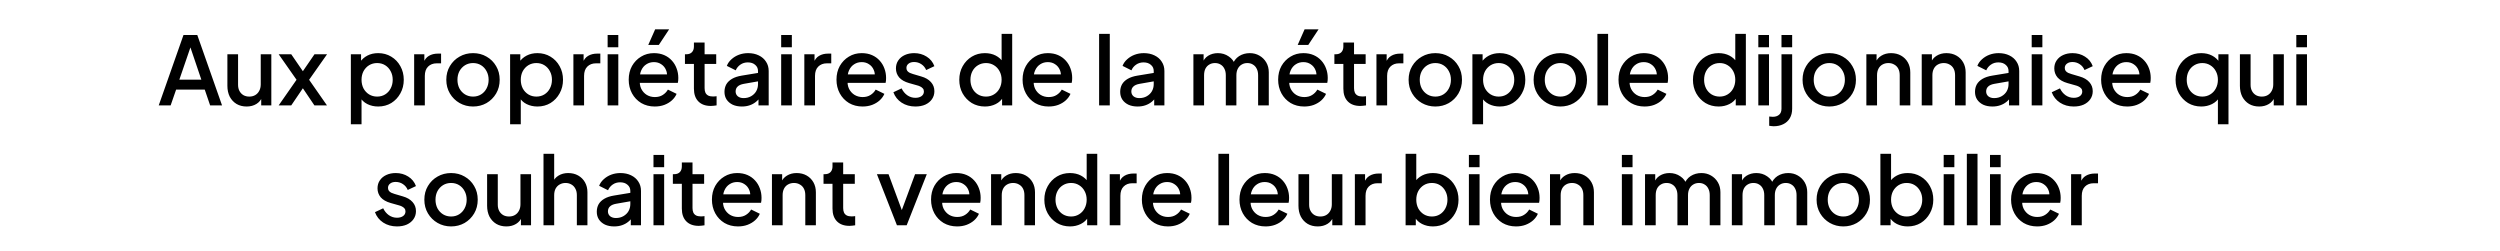 <?xml version="1.0" standalone="no"?>
<svg id="Group1" width="688" height="69" viewBox="0 0 688 69" fill="none" xmlns="http://www.w3.org/2000/svg" style="max-width: 100%; max-height: 100%;">
<g filter="url(#filter0_b_1_2)">
<rect x="1" y="1" width="686" height="66.773" rx="33.386" stroke="#52A6C1" stroke-width="2" stroke-dasharray="0,0,0,1447.889"><animate attributeType="XML" attributeName="stroke-dasharray" repeatCount="1" dur="8.333s" values="0,0,0,1447.889; 
          0,723.944,723.944,0; 
          1447.889,0,0,0" keyTimes="0; 0.5; 1" fill="freeze"></animate></rect>
</g>
<path d="M43.685 29L50.497 9.63H54.293L61.105 29H57.829L56.347 24.658H48.469L46.961 29H43.685ZM49.353 21.928H55.411L51.979 11.788H52.837L49.353 21.928ZM67.882 29.312C66.824 29.312 65.897 29.078 65.1 28.61C64.302 28.125 63.678 27.457 63.227 26.608C62.794 25.741 62.578 24.745 62.578 23.618V14.934H65.516V23.358C65.516 23.999 65.645 24.563 65.906 25.048C66.165 25.533 66.529 25.915 66.998 26.192C67.466 26.452 68.003 26.582 68.609 26.582C69.234 26.582 69.779 26.443 70.248 26.166C70.716 25.889 71.079 25.499 71.34 24.996C71.617 24.493 71.755 23.904 71.755 23.228V14.934H74.668V29H71.885V26.244L72.198 26.608C71.868 27.475 71.322 28.142 70.559 28.61C69.797 29.078 68.904 29.312 67.882 29.312ZM76.694 29L81.608 21.954L76.694 14.934H80.152L84.182 20.81H82.518L86.548 14.934H90.006L85.066 21.954L89.98 29H86.522L82.544 23.098H84.156L80.152 29H76.694ZM96.557 34.2V14.934H99.365V17.846L99.027 17.17C99.547 16.373 100.24 15.749 101.107 15.298C101.973 14.847 102.961 14.622 104.071 14.622C105.405 14.622 106.601 14.943 107.659 15.584C108.733 16.225 109.574 17.101 110.181 18.21C110.805 19.319 111.117 20.567 111.117 21.954C111.117 23.341 110.805 24.589 110.181 25.698C109.574 26.807 108.742 27.691 107.685 28.35C106.627 28.991 105.423 29.312 104.071 29.312C102.979 29.312 101.982 29.087 101.081 28.636C100.197 28.185 99.512 27.535 99.027 26.686L99.495 26.14V34.2H96.557ZM103.785 26.582C104.617 26.582 105.353 26.383 105.995 25.984C106.636 25.585 107.139 25.039 107.503 24.346C107.884 23.635 108.075 22.838 108.075 21.954C108.075 21.07 107.884 20.281 107.503 19.588C107.139 18.895 106.636 18.349 105.995 17.95C105.353 17.551 104.617 17.352 103.785 17.352C102.97 17.352 102.233 17.551 101.575 17.95C100.933 18.349 100.422 18.895 100.041 19.588C99.677 20.281 99.495 21.07 99.495 21.954C99.495 22.838 99.677 23.635 100.041 24.346C100.422 25.039 100.933 25.585 101.575 25.984C102.233 26.383 102.97 26.582 103.785 26.582ZM113.975 29V14.934H116.783V17.768L116.523 17.352C116.835 16.433 117.337 15.775 118.031 15.376C118.724 14.96 119.556 14.752 120.527 14.752H121.385V17.43H120.163C119.192 17.43 118.403 17.733 117.797 18.34C117.207 18.929 116.913 19.779 116.913 20.888V29H113.975ZM130.181 29.312C128.829 29.312 127.589 28.991 126.463 28.35C125.353 27.709 124.469 26.833 123.811 25.724C123.152 24.615 122.823 23.358 122.823 21.954C122.823 20.533 123.152 19.276 123.811 18.184C124.469 17.075 125.353 16.208 126.463 15.584C127.572 14.943 128.811 14.622 130.181 14.622C131.567 14.622 132.807 14.943 133.899 15.584C135.008 16.208 135.883 17.075 136.525 18.184C137.183 19.276 137.513 20.533 137.513 21.954C137.513 23.375 137.183 24.641 136.525 25.75C135.866 26.859 134.982 27.735 133.873 28.376C132.763 29 131.533 29.312 130.181 29.312ZM130.181 26.582C131.013 26.582 131.749 26.383 132.391 25.984C133.032 25.585 133.535 25.039 133.899 24.346C134.28 23.635 134.471 22.838 134.471 21.954C134.471 21.07 134.28 20.281 133.899 19.588C133.535 18.895 133.032 18.349 132.391 17.95C131.749 17.551 131.013 17.352 130.181 17.352C129.366 17.352 128.629 17.551 127.971 17.95C127.329 18.349 126.818 18.895 126.437 19.588C126.073 20.281 125.891 21.07 125.891 21.954C125.891 22.838 126.073 23.635 126.437 24.346C126.818 25.039 127.329 25.585 127.971 25.984C128.629 26.383 129.366 26.582 130.181 26.582ZM140.381 34.2V14.934H143.189V17.846L142.851 17.17C143.371 16.373 144.064 15.749 144.931 15.298C145.798 14.847 146.786 14.622 147.895 14.622C149.23 14.622 150.426 14.943 151.483 15.584C152.558 16.225 153.398 17.101 154.005 18.21C154.629 19.319 154.941 20.567 154.941 21.954C154.941 23.341 154.629 24.589 154.005 25.698C153.398 26.807 152.566 27.691 151.509 28.35C150.452 28.991 149.247 29.312 147.895 29.312C146.803 29.312 145.806 29.087 144.905 28.636C144.021 28.185 143.336 27.535 142.851 26.686L143.319 26.14V34.2H140.381ZM147.609 26.582C148.441 26.582 149.178 26.383 149.819 25.984C150.46 25.585 150.963 25.039 151.327 24.346C151.708 23.635 151.899 22.838 151.899 21.954C151.899 21.07 151.708 20.281 151.327 19.588C150.963 18.895 150.46 18.349 149.819 17.95C149.178 17.551 148.441 17.352 147.609 17.352C146.794 17.352 146.058 17.551 145.399 17.95C144.758 18.349 144.246 18.895 143.865 19.588C143.501 20.281 143.319 21.07 143.319 21.954C143.319 22.838 143.501 23.635 143.865 24.346C144.246 25.039 144.758 25.585 145.399 25.984C146.058 26.383 146.794 26.582 147.609 26.582ZM157.799 29V14.934H160.607V17.768L160.347 17.352C160.659 16.433 161.162 15.775 161.855 15.376C162.548 14.96 163.38 14.752 164.351 14.752H165.209V17.43H163.987C163.016 17.43 162.228 17.733 161.621 18.34C161.032 18.929 160.737 19.779 160.737 20.888V29H157.799ZM167.219 29V14.934H170.157V29H167.219ZM167.219 13.01V9.63H170.157V13.01H167.219ZM180.196 29.312C178.792 29.312 177.544 28.991 176.452 28.35C175.377 27.691 174.537 26.807 173.93 25.698C173.323 24.571 173.02 23.315 173.02 21.928C173.02 20.507 173.323 19.25 173.93 18.158C174.554 17.066 175.386 16.208 176.426 15.584C177.466 14.943 178.645 14.622 179.962 14.622C181.019 14.622 181.964 14.804 182.796 15.168C183.628 15.532 184.33 16.035 184.902 16.676C185.474 17.3 185.907 18.019 186.202 18.834C186.514 19.649 186.67 20.515 186.67 21.434C186.67 21.659 186.661 21.893 186.644 22.136C186.627 22.379 186.592 22.604 186.54 22.812H175.334V20.472H184.876L183.472 21.538C183.645 20.689 183.585 19.935 183.29 19.276C183.013 18.6 182.579 18.071 181.99 17.69C181.418 17.291 180.742 17.092 179.962 17.092C179.182 17.092 178.489 17.291 177.882 17.69C177.275 18.071 176.807 18.626 176.478 19.354C176.149 20.065 176.019 20.931 176.088 21.954C176.001 22.907 176.131 23.739 176.478 24.45C176.842 25.161 177.345 25.715 177.986 26.114C178.645 26.513 179.39 26.712 180.222 26.712C181.071 26.712 181.791 26.521 182.38 26.14C182.987 25.759 183.463 25.265 183.81 24.658L186.202 25.828C185.925 26.487 185.491 27.085 184.902 27.622C184.33 28.142 183.637 28.558 182.822 28.87C182.025 29.165 181.149 29.312 180.196 29.312ZM178.402 12.36L180.3 8.07H184.148L181.314 12.36H178.402ZM195.621 29.156C194.148 29.156 193.004 28.74 192.189 27.908C191.375 27.076 190.967 25.906 190.967 24.398V17.586H188.497V14.934H188.887C189.546 14.934 190.057 14.743 190.421 14.362C190.785 13.981 190.967 13.461 190.967 12.802V11.71H193.905V14.934H197.103V17.586H193.905V24.268C193.905 24.753 193.983 25.169 194.139 25.516C194.295 25.845 194.547 26.105 194.893 26.296C195.24 26.469 195.691 26.556 196.245 26.556C196.384 26.556 196.54 26.547 196.713 26.53C196.887 26.513 197.051 26.495 197.207 26.478V29C196.965 29.035 196.696 29.069 196.401 29.104C196.107 29.139 195.847 29.156 195.621 29.156ZM204.159 29.312C203.206 29.312 202.365 29.147 201.637 28.818C200.927 28.471 200.372 28.003 199.973 27.414C199.575 26.807 199.375 26.097 199.375 25.282C199.375 24.519 199.54 23.835 199.869 23.228C200.216 22.621 200.745 22.11 201.455 21.694C202.166 21.278 203.059 20.983 204.133 20.81L209.021 20.004V22.318L204.705 23.072C203.925 23.211 203.353 23.462 202.989 23.826C202.625 24.173 202.443 24.623 202.443 25.178C202.443 25.715 202.643 26.157 203.041 26.504C203.457 26.833 203.986 26.998 204.627 26.998C205.425 26.998 206.118 26.825 206.707 26.478C207.314 26.131 207.782 25.672 208.111 25.1C208.441 24.511 208.605 23.861 208.605 23.15V19.536C208.605 18.843 208.345 18.279 207.825 17.846C207.323 17.395 206.647 17.17 205.797 17.17C205.017 17.17 204.333 17.378 203.743 17.794C203.171 18.193 202.747 18.713 202.469 19.354L200.025 18.132C200.285 17.439 200.71 16.832 201.299 16.312C201.889 15.775 202.573 15.359 203.353 15.064C204.151 14.769 204.991 14.622 205.875 14.622C206.985 14.622 207.964 14.83 208.813 15.246C209.68 15.662 210.347 16.243 210.815 16.988C211.301 17.716 211.543 18.565 211.543 19.536V29H208.735V26.452L209.333 26.53C209.004 27.102 208.579 27.596 208.059 28.012C207.557 28.428 206.976 28.749 206.317 28.974C205.676 29.199 204.957 29.312 204.159 29.312ZM214.979 29V14.934H217.917V29H214.979ZM214.979 13.01V9.63H217.917V13.01H214.979ZM221.352 29V14.934H224.16V17.768L223.9 17.352C224.212 16.433 224.714 15.775 225.408 15.376C226.101 14.96 226.933 14.752 227.904 14.752H228.762V17.43H227.54C226.569 17.43 225.78 17.733 225.174 18.34C224.584 18.929 224.29 19.779 224.29 20.888V29H221.352ZM237.376 29.312C235.972 29.312 234.724 28.991 233.632 28.35C232.557 27.691 231.716 26.807 231.11 25.698C230.503 24.571 230.2 23.315 230.2 21.928C230.2 20.507 230.503 19.25 231.11 18.158C231.734 17.066 232.566 16.208 233.606 15.584C234.646 14.943 235.824 14.622 237.142 14.622C238.199 14.622 239.144 14.804 239.976 15.168C240.808 15.532 241.51 16.035 242.082 16.676C242.654 17.3 243.087 18.019 243.382 18.834C243.694 19.649 243.85 20.515 243.85 21.434C243.85 21.659 243.841 21.893 243.824 22.136C243.806 22.379 243.772 22.604 243.72 22.812H232.514V20.472H242.056L240.652 21.538C240.825 20.689 240.764 19.935 240.47 19.276C240.192 18.6 239.759 18.071 239.17 17.69C238.598 17.291 237.922 17.092 237.142 17.092C236.362 17.092 235.668 17.291 235.062 17.69C234.455 18.071 233.987 18.626 233.658 19.354C233.328 20.065 233.198 20.931 233.268 21.954C233.181 22.907 233.311 23.739 233.658 24.45C234.022 25.161 234.524 25.715 235.166 26.114C235.824 26.513 236.57 26.712 237.402 26.712C238.251 26.712 238.97 26.521 239.56 26.14C240.166 25.759 240.643 25.265 240.99 24.658L243.382 25.828C243.104 26.487 242.671 27.085 242.082 27.622C241.51 28.142 240.816 28.558 240.002 28.87C239.204 29.165 238.329 29.312 237.376 29.312ZM251.917 29.312C250.478 29.312 249.213 28.957 248.121 28.246C247.046 27.535 246.292 26.582 245.859 25.386L248.121 24.32C248.502 25.117 249.022 25.75 249.681 26.218C250.357 26.686 251.102 26.92 251.917 26.92C252.61 26.92 253.174 26.764 253.607 26.452C254.04 26.14 254.257 25.715 254.257 25.178C254.257 24.831 254.162 24.554 253.971 24.346C253.78 24.121 253.538 23.939 253.243 23.8C252.966 23.661 252.68 23.557 252.385 23.488L250.175 22.864C248.962 22.517 248.052 21.997 247.445 21.304C246.856 20.593 246.561 19.77 246.561 18.834C246.561 17.985 246.778 17.248 247.211 16.624C247.644 15.983 248.242 15.489 249.005 15.142C249.768 14.795 250.626 14.622 251.579 14.622C252.862 14.622 254.006 14.943 255.011 15.584C256.016 16.208 256.727 17.083 257.143 18.21L254.881 19.276C254.604 18.6 254.162 18.063 253.555 17.664C252.966 17.265 252.298 17.066 251.553 17.066C250.912 17.066 250.4 17.222 250.019 17.534C249.638 17.829 249.447 18.219 249.447 18.704C249.447 19.033 249.534 19.311 249.707 19.536C249.88 19.744 250.106 19.917 250.383 20.056C250.66 20.177 250.946 20.281 251.241 20.368L253.529 21.044C254.69 21.373 255.583 21.893 256.207 22.604C256.831 23.297 257.143 24.129 257.143 25.1C257.143 25.932 256.918 26.669 256.467 27.31C256.034 27.934 255.427 28.428 254.647 28.792C253.867 29.139 252.957 29.312 251.917 29.312ZM271.067 29.312C269.715 29.312 268.501 28.991 267.427 28.35C266.369 27.691 265.529 26.807 264.905 25.698C264.298 24.589 263.995 23.341 263.995 21.954C263.995 20.567 264.307 19.319 264.931 18.21C265.555 17.101 266.395 16.225 267.453 15.584C268.51 14.943 269.706 14.622 271.041 14.622C272.167 14.622 273.164 14.847 274.031 15.298C274.897 15.749 275.582 16.373 276.085 17.17L275.643 17.846V9.318H278.555V29H275.773V26.14L276.111 26.686C275.625 27.535 274.932 28.185 274.031 28.636C273.129 29.087 272.141 29.312 271.067 29.312ZM271.353 26.582C272.167 26.582 272.895 26.383 273.537 25.984C274.195 25.585 274.707 25.039 275.071 24.346C275.452 23.635 275.643 22.838 275.643 21.954C275.643 21.07 275.452 20.281 275.071 19.588C274.707 18.895 274.195 18.349 273.537 17.95C272.895 17.551 272.167 17.352 271.353 17.352C270.538 17.352 269.801 17.551 269.143 17.95C268.484 18.349 267.973 18.895 267.609 19.588C267.245 20.281 267.063 21.07 267.063 21.954C267.063 22.838 267.245 23.635 267.609 24.346C267.973 25.039 268.475 25.585 269.117 25.984C269.775 26.383 270.521 26.582 271.353 26.582ZM288.589 29.312C287.185 29.312 285.937 28.991 284.845 28.35C283.77 27.691 282.929 26.807 282.323 25.698C281.716 24.571 281.413 23.315 281.413 21.928C281.413 20.507 281.716 19.25 282.323 18.158C282.947 17.066 283.779 16.208 284.819 15.584C285.859 14.943 287.037 14.622 288.355 14.622C289.412 14.622 290.357 14.804 291.189 15.168C292.021 15.532 292.723 16.035 293.295 16.676C293.867 17.3 294.3 18.019 294.595 18.834C294.907 19.649 295.063 20.515 295.063 21.434C295.063 21.659 295.054 21.893 295.037 22.136C295.019 22.379 294.985 22.604 294.933 22.812H283.727V20.472H293.269L291.865 21.538C292.038 20.689 291.977 19.935 291.683 19.276C291.405 18.6 290.972 18.071 290.383 17.69C289.811 17.291 289.135 17.092 288.355 17.092C287.575 17.092 286.881 17.291 286.275 17.69C285.668 18.071 285.2 18.626 284.871 19.354C284.541 20.065 284.411 20.931 284.481 21.954C284.394 22.907 284.524 23.739 284.871 24.45C285.235 25.161 285.737 25.715 286.379 26.114C287.037 26.513 287.783 26.712 288.615 26.712C289.464 26.712 290.183 26.521 290.773 26.14C291.379 25.759 291.856 25.265 292.203 24.658L294.595 25.828C294.317 26.487 293.884 27.085 293.295 27.622C292.723 28.142 292.029 28.558 291.215 28.87C290.417 29.165 289.542 29.312 288.589 29.312ZM302.475 29V9.318H305.413V29H302.475ZM313.06 29.312C312.107 29.312 311.266 29.147 310.538 28.818C309.827 28.471 309.273 28.003 308.874 27.414C308.475 26.807 308.276 26.097 308.276 25.282C308.276 24.519 308.441 23.835 308.77 23.228C309.117 22.621 309.645 22.11 310.356 21.694C311.067 21.278 311.959 20.983 313.034 20.81L317.922 20.004V22.318L313.606 23.072C312.826 23.211 312.254 23.462 311.89 23.826C311.526 24.173 311.344 24.623 311.344 25.178C311.344 25.715 311.543 26.157 311.942 26.504C312.358 26.833 312.887 26.998 313.528 26.998C314.325 26.998 315.019 26.825 315.608 26.478C316.215 26.131 316.683 25.672 317.012 25.1C317.341 24.511 317.506 23.861 317.506 23.15V19.536C317.506 18.843 317.246 18.279 316.726 17.846C316.223 17.395 315.547 17.17 314.698 17.17C313.918 17.17 313.233 17.378 312.644 17.794C312.072 18.193 311.647 18.713 311.37 19.354L308.926 18.132C309.186 17.439 309.611 16.832 310.2 16.312C310.789 15.775 311.474 15.359 312.254 15.064C313.051 14.769 313.892 14.622 314.776 14.622C315.885 14.622 316.865 14.83 317.714 15.246C318.581 15.662 319.248 16.243 319.716 16.988C320.201 17.716 320.444 18.565 320.444 19.536V29H317.636V26.452L318.234 26.53C317.905 27.102 317.48 27.596 316.96 28.012C316.457 28.428 315.877 28.749 315.218 28.974C314.577 29.199 313.857 29.312 313.06 29.312ZM328.424 29V14.934H331.232V17.976L330.868 17.508C331.163 16.555 331.7 15.835 332.48 15.35C333.26 14.865 334.153 14.622 335.158 14.622C336.285 14.622 337.281 14.925 338.148 15.532C339.032 16.121 339.621 16.91 339.916 17.898L339.084 17.976C339.5 16.849 340.133 16.009 340.982 15.454C341.849 14.899 342.837 14.622 343.946 14.622C344.917 14.622 345.792 14.847 346.572 15.298C347.369 15.749 348.002 16.373 348.47 17.17C348.938 17.967 349.172 18.877 349.172 19.9V29H346.234V20.706C346.234 19.995 346.104 19.397 345.844 18.912C345.601 18.409 345.255 18.028 344.804 17.768C344.371 17.491 343.859 17.352 343.27 17.352C342.681 17.352 342.161 17.491 341.71 17.768C341.259 18.028 340.904 18.409 340.644 18.912C340.384 19.415 340.254 20.013 340.254 20.706V29H337.342V20.706C337.342 19.995 337.212 19.397 336.952 18.912C336.709 18.409 336.363 18.028 335.912 17.768C335.479 17.491 334.959 17.352 334.352 17.352C333.763 17.352 333.243 17.491 332.792 17.768C332.341 18.028 331.986 18.409 331.726 18.912C331.483 19.415 331.362 20.013 331.362 20.706V29H328.424ZM358.921 29.312C357.517 29.312 356.269 28.991 355.177 28.35C354.102 27.691 353.261 26.807 352.655 25.698C352.048 24.571 351.745 23.315 351.745 21.928C351.745 20.507 352.048 19.25 352.655 18.158C353.279 17.066 354.111 16.208 355.151 15.584C356.191 14.943 357.369 14.622 358.687 14.622C359.744 14.622 360.689 14.804 361.521 15.168C362.353 15.532 363.055 16.035 363.627 16.676C364.199 17.3 364.632 18.019 364.927 18.834C365.239 19.649 365.395 20.515 365.395 21.434C365.395 21.659 365.386 21.893 365.369 22.136C365.351 22.379 365.317 22.604 365.265 22.812H354.059V20.472H363.601L362.197 21.538C362.37 20.689 362.309 19.935 362.015 19.276C361.737 18.6 361.304 18.071 360.715 17.69C360.143 17.291 359.467 17.092 358.687 17.092C357.907 17.092 357.213 17.291 356.607 17.69C356 18.071 355.532 18.626 355.203 19.354C354.873 20.065 354.743 20.931 354.813 21.954C354.726 22.907 354.856 23.739 355.203 24.45C355.567 25.161 356.069 25.715 356.711 26.114C357.369 26.513 358.115 26.712 358.947 26.712C359.796 26.712 360.515 26.521 361.105 26.14C361.711 25.759 362.188 25.265 362.535 24.658L364.927 25.828C364.649 26.487 364.216 27.085 363.627 27.622C363.055 28.142 362.361 28.558 361.547 28.87C360.749 29.165 359.874 29.312 358.921 29.312ZM357.127 12.36L359.025 8.07H362.873L360.039 12.36H357.127ZM374.346 29.156C372.873 29.156 371.729 28.74 370.914 27.908C370.099 27.076 369.692 25.906 369.692 24.398V17.586H367.222V14.934H367.612C368.271 14.934 368.782 14.743 369.146 14.362C369.51 13.981 369.692 13.461 369.692 12.802V11.71H372.63V14.934H375.828V17.586H372.63V24.268C372.63 24.753 372.708 25.169 372.864 25.516C373.02 25.845 373.271 26.105 373.618 26.296C373.965 26.469 374.415 26.556 374.97 26.556C375.109 26.556 375.265 26.547 375.438 26.53C375.611 26.513 375.776 26.495 375.932 26.478V29C375.689 29.035 375.421 29.069 375.126 29.104C374.831 29.139 374.571 29.156 374.346 29.156ZM378.799 29V14.934H381.607V17.768L381.347 17.352C381.659 16.433 382.162 15.775 382.855 15.376C383.548 14.96 384.38 14.752 385.351 14.752H386.209V17.43H384.987C384.016 17.43 383.228 17.733 382.621 18.34C382.032 18.929 381.737 19.779 381.737 20.888V29H378.799ZM395.005 29.312C393.653 29.312 392.414 28.991 391.287 28.35C390.178 27.709 389.294 26.833 388.635 25.724C387.976 24.615 387.647 23.358 387.647 21.954C387.647 20.533 387.976 19.276 388.635 18.184C389.294 17.075 390.178 16.208 391.287 15.584C392.396 14.943 393.636 14.622 395.005 14.622C396.392 14.622 397.631 14.943 398.723 15.584C399.832 16.208 400.708 17.075 401.349 18.184C402.008 19.276 402.337 20.533 402.337 21.954C402.337 23.375 402.008 24.641 401.349 25.75C400.69 26.859 399.806 27.735 398.697 28.376C397.588 29 396.357 29.312 395.005 29.312ZM395.005 26.582C395.837 26.582 396.574 26.383 397.215 25.984C397.856 25.585 398.359 25.039 398.723 24.346C399.104 23.635 399.295 22.838 399.295 21.954C399.295 21.07 399.104 20.281 398.723 19.588C398.359 18.895 397.856 18.349 397.215 17.95C396.574 17.551 395.837 17.352 395.005 17.352C394.19 17.352 393.454 17.551 392.795 17.95C392.154 18.349 391.642 18.895 391.261 19.588C390.897 20.281 390.715 21.07 390.715 21.954C390.715 22.838 390.897 23.635 391.261 24.346C391.642 25.039 392.154 25.585 392.795 25.984C393.454 26.383 394.19 26.582 395.005 26.582ZM405.205 34.2V14.934H408.013V17.846L407.675 17.17C408.195 16.373 408.889 15.749 409.755 15.298C410.622 14.847 411.61 14.622 412.719 14.622C414.054 14.622 415.25 14.943 416.307 15.584C417.382 16.225 418.223 17.101 418.829 18.21C419.453 19.319 419.765 20.567 419.765 21.954C419.765 23.341 419.453 24.589 418.829 25.698C418.223 26.807 417.391 27.691 416.333 28.35C415.276 28.991 414.071 29.312 412.719 29.312C411.627 29.312 410.631 29.087 409.729 28.636C408.845 28.185 408.161 27.535 407.675 26.686L408.143 26.14V34.2H405.205ZM412.433 26.582C413.265 26.582 414.002 26.383 414.643 25.984C415.285 25.585 415.787 25.039 416.151 24.346C416.533 23.635 416.723 22.838 416.723 21.954C416.723 21.07 416.533 20.281 416.151 19.588C415.787 18.895 415.285 18.349 414.643 17.95C414.002 17.551 413.265 17.352 412.433 17.352C411.619 17.352 410.882 17.551 410.223 17.95C409.582 18.349 409.071 18.895 408.689 19.588C408.325 20.281 408.143 21.07 408.143 21.954C408.143 22.838 408.325 23.635 408.689 24.346C409.071 25.039 409.582 25.585 410.223 25.984C410.882 26.383 411.619 26.582 412.433 26.582ZM429.409 29.312C428.057 29.312 426.818 28.991 425.691 28.35C424.582 27.709 423.698 26.833 423.039 25.724C422.381 24.615 422.051 23.358 422.051 21.954C422.051 20.533 422.381 19.276 423.039 18.184C423.698 17.075 424.582 16.208 425.691 15.584C426.801 14.943 428.04 14.622 429.409 14.622C430.796 14.622 432.035 14.943 433.127 15.584C434.237 16.208 435.112 17.075 435.753 18.184C436.412 19.276 436.741 20.533 436.741 21.954C436.741 23.375 436.412 24.641 435.753 25.75C435.095 26.859 434.211 27.735 433.101 28.376C431.992 29 430.761 29.312 429.409 29.312ZM429.409 26.582C430.241 26.582 430.978 26.383 431.619 25.984C432.261 25.585 432.763 25.039 433.127 24.346C433.509 23.635 433.699 22.838 433.699 21.954C433.699 21.07 433.509 20.281 433.127 19.588C432.763 18.895 432.261 18.349 431.619 17.95C430.978 17.551 430.241 17.352 429.409 17.352C428.595 17.352 427.858 17.551 427.199 17.95C426.558 18.349 426.047 18.895 425.665 19.588C425.301 20.281 425.119 21.07 425.119 21.954C425.119 22.838 425.301 23.635 425.665 24.346C426.047 25.039 426.558 25.585 427.199 25.984C427.858 26.383 428.595 26.582 429.409 26.582ZM439.61 29V9.318H442.548V29H439.61ZM452.587 29.312C451.183 29.312 449.935 28.991 448.843 28.35C447.768 27.691 446.927 26.807 446.321 25.698C445.714 24.571 445.411 23.315 445.411 21.928C445.411 20.507 445.714 19.25 446.321 18.158C446.945 17.066 447.777 16.208 448.817 15.584C449.857 14.943 451.035 14.622 452.353 14.622C453.41 14.622 454.355 14.804 455.187 15.168C456.019 15.532 456.721 16.035 457.293 16.676C457.865 17.3 458.298 18.019 458.593 18.834C458.905 19.649 459.061 20.515 459.061 21.434C459.061 21.659 459.052 21.893 459.035 22.136C459.017 22.379 458.983 22.604 458.931 22.812H447.725V20.472H457.267L455.863 21.538C456.036 20.689 455.975 19.935 455.681 19.276C455.403 18.6 454.97 18.071 454.381 17.69C453.809 17.291 453.133 17.092 452.353 17.092C451.573 17.092 450.879 17.291 450.273 17.69C449.666 18.071 449.198 18.626 448.869 19.354C448.539 20.065 448.409 20.931 448.479 21.954C448.392 22.907 448.522 23.739 448.869 24.45C449.233 25.161 449.735 25.715 450.377 26.114C451.035 26.513 451.781 26.712 452.613 26.712C453.462 26.712 454.181 26.521 454.771 26.14C455.377 25.759 455.854 25.265 456.201 24.658L458.593 25.828C458.315 26.487 457.882 27.085 457.293 27.622C456.721 28.142 456.027 28.558 455.213 28.87C454.415 29.165 453.54 29.312 452.587 29.312ZM472.973 29.312C471.621 29.312 470.408 28.991 469.333 28.35C468.276 27.691 467.435 26.807 466.811 25.698C466.204 24.589 465.901 23.341 465.901 21.954C465.901 20.567 466.213 19.319 466.837 18.21C467.461 17.101 468.302 16.225 469.359 15.584C470.416 14.943 471.612 14.622 472.947 14.622C474.074 14.622 475.07 14.847 475.937 15.298C476.804 15.749 477.488 16.373 477.991 17.17L477.549 17.846V9.318H480.461V29H477.679V26.14L478.017 26.686C477.532 27.535 476.838 28.185 475.937 28.636C475.036 29.087 474.048 29.312 472.973 29.312ZM473.259 26.582C474.074 26.582 474.802 26.383 475.443 25.984C476.102 25.585 476.613 25.039 476.977 24.346C477.358 23.635 477.549 22.838 477.549 21.954C477.549 21.07 477.358 20.281 476.977 19.588C476.613 18.895 476.102 18.349 475.443 17.95C474.802 17.551 474.074 17.352 473.259 17.352C472.444 17.352 471.708 17.551 471.049 17.95C470.39 18.349 469.879 18.895 469.515 19.588C469.151 20.281 468.969 21.07 468.969 21.954C468.969 22.838 469.151 23.635 469.515 24.346C469.879 25.039 470.382 25.585 471.023 25.984C471.682 26.383 472.427 26.582 473.259 26.582ZM483.891 29V14.934H486.829V29H483.891ZM483.891 13.01V9.63H486.829V13.01H483.891ZM488.106 34.746C487.915 34.746 487.707 34.729 487.482 34.694C487.239 34.677 487.04 34.651 486.884 34.616V32.068C487.213 32.12 487.543 32.146 487.872 32.146C488.6 32.146 489.181 31.955 489.614 31.574C490.047 31.21 490.264 30.655 490.264 29.91V14.934H493.202V29.91C493.202 30.933 492.985 31.808 492.552 32.536C492.119 33.264 491.521 33.81 490.758 34.174C489.995 34.555 489.111 34.746 488.106 34.746ZM490.264 13.01V9.63H493.202V13.01H490.264ZM503.423 29.312C502.071 29.312 500.832 28.991 499.705 28.35C498.596 27.709 497.712 26.833 497.053 25.724C496.394 24.615 496.065 23.358 496.065 21.954C496.065 20.533 496.394 19.276 497.053 18.184C497.712 17.075 498.596 16.208 499.705 15.584C500.814 14.943 502.054 14.622 503.423 14.622C504.81 14.622 506.049 14.943 507.141 15.584C508.25 16.208 509.126 17.075 509.767 18.184C510.426 19.276 510.755 20.533 510.755 21.954C510.755 23.375 510.426 24.641 509.767 25.75C509.108 26.859 508.224 27.735 507.115 28.376C506.006 29 504.775 29.312 503.423 29.312ZM503.423 26.582C504.255 26.582 504.992 26.383 505.633 25.984C506.274 25.585 506.777 25.039 507.141 24.346C507.522 23.635 507.713 22.838 507.713 21.954C507.713 21.07 507.522 20.281 507.141 19.588C506.777 18.895 506.274 18.349 505.633 17.95C504.992 17.551 504.255 17.352 503.423 17.352C502.608 17.352 501.872 17.551 501.213 17.95C500.572 18.349 500.06 18.895 499.679 19.588C499.315 20.281 499.133 21.07 499.133 21.954C499.133 22.838 499.315 23.635 499.679 24.346C500.06 25.039 500.572 25.585 501.213 25.984C501.872 26.383 502.608 26.582 503.423 26.582ZM513.623 29V14.934H516.431V17.69L516.093 17.326C516.44 16.442 516.995 15.775 517.757 15.324C518.52 14.856 519.404 14.622 520.409 14.622C521.449 14.622 522.368 14.847 523.165 15.298C523.963 15.749 524.587 16.373 525.037 17.17C525.488 17.967 525.713 18.886 525.713 19.926V29H522.801V20.706C522.801 19.995 522.671 19.397 522.411 18.912C522.151 18.409 521.779 18.028 521.293 17.768C520.825 17.491 520.288 17.352 519.681 17.352C519.075 17.352 518.529 17.491 518.043 17.768C517.575 18.028 517.211 18.409 516.951 18.912C516.691 19.415 516.561 20.013 516.561 20.706V29H513.623ZM528.858 29V14.934H531.666V17.69L531.328 17.326C531.674 16.442 532.229 15.775 532.992 15.324C533.754 14.856 534.638 14.622 535.644 14.622C536.684 14.622 537.602 14.847 538.4 15.298C539.197 15.749 539.821 16.373 540.272 17.17C540.722 17.967 540.948 18.886 540.948 19.926V29H538.036V20.706C538.036 19.995 537.906 19.397 537.646 18.912C537.386 18.409 537.013 18.028 536.528 17.768C536.06 17.491 535.522 17.352 534.916 17.352C534.309 17.352 533.763 17.491 533.278 17.768C532.81 18.028 532.446 18.409 532.186 18.912C531.926 19.415 531.796 20.013 531.796 20.706V29H528.858ZM548.304 29.312C547.351 29.312 546.51 29.147 545.782 28.818C545.071 28.471 544.517 28.003 544.118 27.414C543.719 26.807 543.52 26.097 543.52 25.282C543.52 24.519 543.685 23.835 544.014 23.228C544.361 22.621 544.889 22.11 545.6 21.694C546.311 21.278 547.203 20.983 548.278 20.81L553.166 20.004V22.318L548.85 23.072C548.07 23.211 547.498 23.462 547.134 23.826C546.77 24.173 546.588 24.623 546.588 25.178C546.588 25.715 546.787 26.157 547.186 26.504C547.602 26.833 548.131 26.998 548.772 26.998C549.569 26.998 550.263 26.825 550.852 26.478C551.459 26.131 551.927 25.672 552.256 25.1C552.585 24.511 552.75 23.861 552.75 23.15V19.536C552.75 18.843 552.49 18.279 551.97 17.846C551.467 17.395 550.791 17.17 549.942 17.17C549.162 17.17 548.477 17.378 547.888 17.794C547.316 18.193 546.891 18.713 546.614 19.354L544.17 18.132C544.43 17.439 544.855 16.832 545.444 16.312C546.033 15.775 546.718 15.359 547.498 15.064C548.295 14.769 549.136 14.622 550.02 14.622C551.129 14.622 552.109 14.83 552.958 15.246C553.825 15.662 554.492 16.243 554.96 16.988C555.445 17.716 555.688 18.565 555.688 19.536V29H552.88V26.452L553.478 26.53C553.149 27.102 552.724 27.596 552.204 28.012C551.701 28.428 551.121 28.749 550.462 28.974C549.821 29.199 549.101 29.312 548.304 29.312ZM559.123 29V14.934H562.061V29H559.123ZM559.123 13.01V9.63H562.061V13.01H559.123ZM570.696 29.312C569.258 29.312 567.992 28.957 566.9 28.246C565.826 27.535 565.072 26.582 564.638 25.386L566.9 24.32C567.282 25.117 567.802 25.75 568.46 26.218C569.136 26.686 569.882 26.92 570.696 26.92C571.39 26.92 571.953 26.764 572.386 26.452C572.82 26.14 573.036 25.715 573.036 25.178C573.036 24.831 572.941 24.554 572.75 24.346C572.56 24.121 572.317 23.939 572.022 23.8C571.745 23.661 571.459 23.557 571.164 23.488L568.954 22.864C567.741 22.517 566.831 21.997 566.224 21.304C565.635 20.593 565.34 19.77 565.34 18.834C565.34 17.985 565.557 17.248 565.99 16.624C566.424 15.983 567.022 15.489 567.784 15.142C568.547 14.795 569.405 14.622 570.358 14.622C571.641 14.622 572.785 14.943 573.79 15.584C574.796 16.208 575.506 17.083 575.922 18.21L573.66 19.276C573.383 18.6 572.941 18.063 572.334 17.664C571.745 17.265 571.078 17.066 570.332 17.066C569.691 17.066 569.18 17.222 568.798 17.534C568.417 17.829 568.226 18.219 568.226 18.704C568.226 19.033 568.313 19.311 568.486 19.536C568.66 19.744 568.885 19.917 569.162 20.056C569.44 20.177 569.726 20.281 570.02 20.368L572.308 21.044C573.47 21.373 574.362 21.893 574.986 22.604C575.61 23.297 575.922 24.129 575.922 25.1C575.922 25.932 575.697 26.669 575.246 27.31C574.813 27.934 574.206 28.428 573.426 28.792C572.646 29.139 571.736 29.312 570.696 29.312ZM585.405 29.312C584.001 29.312 582.753 28.991 581.661 28.35C580.586 27.691 579.746 26.807 579.139 25.698C578.532 24.571 578.229 23.315 578.229 21.928C578.229 20.507 578.532 19.25 579.139 18.158C579.763 17.066 580.595 16.208 581.635 15.584C582.675 14.943 583.854 14.622 585.171 14.622C586.228 14.622 587.173 14.804 588.005 15.168C588.837 15.532 589.539 16.035 590.111 16.676C590.683 17.3 591.116 18.019 591.411 18.834C591.723 19.649 591.879 20.515 591.879 21.434C591.879 21.659 591.87 21.893 591.853 22.136C591.836 22.379 591.801 22.604 591.749 22.812H580.543V20.472H590.085L588.681 21.538C588.854 20.689 588.794 19.935 588.499 19.276C588.222 18.6 587.788 18.071 587.199 17.69C586.627 17.291 585.951 17.092 585.171 17.092C584.391 17.092 583.698 17.291 583.091 17.69C582.484 18.071 582.016 18.626 581.687 19.354C581.358 20.065 581.228 20.931 581.297 21.954C581.21 22.907 581.34 23.739 581.687 24.45C582.051 25.161 582.554 25.715 583.195 26.114C583.854 26.513 584.599 26.712 585.431 26.712C586.28 26.712 587 26.521 587.589 26.14C588.196 25.759 588.672 25.265 589.019 24.658L591.411 25.828C591.134 26.487 590.7 27.085 590.111 27.622C589.539 28.142 588.846 28.558 588.031 28.87C587.234 29.165 586.358 29.312 585.405 29.312ZM610.367 34.2V26.14L610.835 26.686C610.35 27.535 609.657 28.185 608.755 28.636C607.854 29.087 606.866 29.312 605.791 29.312C604.439 29.312 603.226 28.991 602.151 28.35C601.094 27.691 600.253 26.807 599.629 25.698C599.023 24.589 598.719 23.341 598.719 21.954C598.719 20.567 599.031 19.319 599.655 18.21C600.279 17.101 601.12 16.225 602.177 15.584C603.235 14.943 604.431 14.622 605.765 14.622C606.892 14.622 607.889 14.847 608.755 15.298C609.622 15.749 610.307 16.373 610.809 17.17L610.497 17.846V14.934H613.279V34.2H610.367ZM606.077 26.582C606.892 26.582 607.62 26.383 608.261 25.984C608.92 25.585 609.431 25.039 609.795 24.346C610.177 23.635 610.367 22.838 610.367 21.954C610.367 21.07 610.177 20.281 609.795 19.588C609.431 18.895 608.92 18.349 608.261 17.95C607.62 17.551 606.892 17.352 606.077 17.352C605.263 17.352 604.526 17.551 603.867 17.95C603.209 18.349 602.697 18.895 602.333 19.588C601.969 20.281 601.787 21.07 601.787 21.954C601.787 22.838 601.969 23.635 602.333 24.346C602.697 25.039 603.2 25.585 603.841 25.984C604.5 26.383 605.245 26.582 606.077 26.582ZM621.727 29.312C620.67 29.312 619.742 29.078 618.945 28.61C618.148 28.125 617.524 27.457 617.073 26.608C616.64 25.741 616.423 24.745 616.423 23.618V14.934H619.361V23.358C619.361 23.999 619.491 24.563 619.751 25.048C620.011 25.533 620.375 25.915 620.843 26.192C621.311 26.452 621.848 26.582 622.455 26.582C623.079 26.582 623.625 26.443 624.093 26.166C624.561 25.889 624.925 25.499 625.185 24.996C625.462 24.493 625.601 23.904 625.601 23.228V14.934H628.513V29H625.731V26.244L626.043 26.608C625.714 27.475 625.168 28.142 624.405 28.61C623.642 29.078 622.75 29.312 621.727 29.312ZM631.944 29V14.934H634.882V29H631.944ZM631.944 13.01V9.63H634.882V13.01H631.944ZM109.247 62.312C107.808 62.312 106.543 61.957 105.451 61.246C104.376 60.535 103.622 59.582 103.189 58.386L105.451 57.32C105.832 58.117 106.352 58.75 107.011 59.218C107.687 59.686 108.432 59.92 109.247 59.92C109.94 59.92 110.504 59.764 110.937 59.452C111.37 59.14 111.587 58.715 111.587 58.178C111.587 57.831 111.492 57.554 111.301 57.346C111.11 57.121 110.868 56.939 110.573 56.8C110.296 56.661 110.01 56.557 109.715 56.488L107.505 55.864C106.292 55.517 105.382 54.997 104.775 54.304C104.186 53.593 103.891 52.77 103.891 51.834C103.891 50.985 104.108 50.248 104.541 49.624C104.974 48.983 105.572 48.489 106.335 48.142C107.098 47.795 107.956 47.622 108.909 47.622C110.192 47.622 111.336 47.943 112.341 48.584C113.346 49.208 114.057 50.083 114.473 51.21L112.211 52.276C111.934 51.6 111.492 51.063 110.885 50.664C110.296 50.265 109.628 50.066 108.883 50.066C108.242 50.066 107.73 50.222 107.349 50.534C106.968 50.829 106.777 51.219 106.777 51.704C106.777 52.033 106.864 52.311 107.037 52.536C107.21 52.744 107.436 52.917 107.713 53.056C107.99 53.177 108.276 53.281 108.571 53.368L110.859 54.044C112.02 54.373 112.913 54.893 113.537 55.604C114.161 56.297 114.473 57.129 114.473 58.1C114.473 58.932 114.248 59.669 113.797 60.31C113.364 60.934 112.757 61.428 111.977 61.792C111.197 62.139 110.287 62.312 109.247 62.312ZM124.138 62.312C122.786 62.312 121.546 61.991 120.42 61.35C119.31 60.709 118.426 59.833 117.768 58.724C117.109 57.615 116.78 56.358 116.78 54.954C116.78 53.533 117.109 52.276 117.768 51.184C118.426 50.075 119.31 49.208 120.42 48.584C121.529 47.943 122.768 47.622 124.138 47.622C125.524 47.622 126.764 47.943 127.856 48.584C128.965 49.208 129.84 50.075 130.482 51.184C131.14 52.276 131.47 53.533 131.47 54.954C131.47 56.375 131.14 57.641 130.482 58.75C129.823 59.859 128.939 60.735 127.83 61.376C126.72 62 125.49 62.312 124.138 62.312ZM124.138 59.582C124.97 59.582 125.706 59.383 126.348 58.984C126.989 58.585 127.492 58.039 127.856 57.346C128.237 56.635 128.428 55.838 128.428 54.954C128.428 54.07 128.237 53.281 127.856 52.588C127.492 51.895 126.989 51.349 126.348 50.95C125.706 50.551 124.97 50.352 124.138 50.352C123.323 50.352 122.586 50.551 121.928 50.95C121.286 51.349 120.775 51.895 120.394 52.588C120.03 53.281 119.848 54.07 119.848 54.954C119.848 55.838 120.03 56.635 120.394 57.346C120.775 58.039 121.286 58.585 121.928 58.984C122.586 59.383 123.323 59.582 124.138 59.582ZM139.356 62.312C138.299 62.312 137.371 62.078 136.574 61.61C135.777 61.125 135.153 60.457 134.702 59.608C134.269 58.741 134.052 57.745 134.052 56.618V47.934H136.99V56.358C136.99 56.999 137.12 57.563 137.38 58.048C137.64 58.533 138.004 58.915 138.472 59.192C138.94 59.452 139.477 59.582 140.084 59.582C140.708 59.582 141.254 59.443 141.722 59.166C142.19 58.889 142.554 58.499 142.814 57.996C143.091 57.493 143.23 56.904 143.23 56.228V47.934H146.142V62H143.36V59.244L143.672 59.608C143.343 60.475 142.797 61.142 142.034 61.61C141.271 62.078 140.379 62.312 139.356 62.312ZM149.572 62V42.318H152.51V50.69L152.042 50.326C152.389 49.442 152.944 48.775 153.706 48.324C154.469 47.856 155.353 47.622 156.358 47.622C157.398 47.622 158.317 47.847 159.114 48.298C159.912 48.749 160.536 49.373 160.986 50.17C161.437 50.967 161.662 51.877 161.662 52.9V62H158.75V53.706C158.75 52.995 158.612 52.397 158.334 51.912C158.074 51.409 157.71 51.028 157.242 50.768C156.774 50.491 156.237 50.352 155.63 50.352C155.041 50.352 154.504 50.491 154.018 50.768C153.55 51.028 153.178 51.409 152.9 51.912C152.64 52.415 152.51 53.013 152.51 53.706V62H149.572ZM169.019 62.312C168.065 62.312 167.225 62.147 166.497 61.818C165.786 61.471 165.231 61.003 164.833 60.414C164.434 59.807 164.235 59.097 164.235 58.282C164.235 57.519 164.399 56.835 164.729 56.228C165.075 55.621 165.604 55.11 166.315 54.694C167.025 54.278 167.918 53.983 168.993 53.81L173.881 53.004V55.318L169.565 56.072C168.785 56.211 168.213 56.462 167.849 56.826C167.485 57.173 167.303 57.623 167.303 58.178C167.303 58.715 167.502 59.157 167.901 59.504C168.317 59.833 168.845 59.998 169.487 59.998C170.284 59.998 170.977 59.825 171.567 59.478C172.173 59.131 172.641 58.672 172.971 58.1C173.3 57.511 173.465 56.861 173.465 56.15V52.536C173.465 51.843 173.205 51.279 172.685 50.846C172.182 50.395 171.506 50.17 170.657 50.17C169.877 50.17 169.192 50.378 168.603 50.794C168.031 51.193 167.606 51.713 167.329 52.354L164.885 51.132C165.145 50.439 165.569 49.832 166.159 49.312C166.748 48.775 167.433 48.359 168.213 48.064C169.01 47.769 169.851 47.622 170.735 47.622C171.844 47.622 172.823 47.83 173.673 48.246C174.539 48.662 175.207 49.243 175.675 49.988C176.16 50.716 176.403 51.565 176.403 52.536V62H173.595V59.452L174.193 59.53C173.863 60.102 173.439 60.596 172.919 61.012C172.416 61.428 171.835 61.749 171.177 61.974C170.535 62.199 169.816 62.312 169.019 62.312ZM179.838 62V47.934H182.776V62H179.838ZM179.838 46.01V42.63H182.776V46.01H179.838ZM192.295 62.156C190.822 62.156 189.678 61.74 188.863 60.908C188.048 60.076 187.641 58.906 187.641 57.398V50.586H185.171V47.934H185.561C186.22 47.934 186.731 47.743 187.095 47.362C187.459 46.981 187.641 46.461 187.641 45.802V44.71H190.579V47.934H193.777V50.586H190.579V57.268C190.579 57.753 190.657 58.169 190.813 58.516C190.969 58.845 191.22 59.105 191.567 59.296C191.914 59.469 192.364 59.556 192.919 59.556C193.058 59.556 193.214 59.547 193.387 59.53C193.56 59.513 193.725 59.495 193.881 59.478V62C193.638 62.035 193.37 62.069 193.075 62.104C192.78 62.139 192.52 62.156 192.295 62.156ZM203.098 62.312C201.694 62.312 200.446 61.991 199.354 61.35C198.28 60.691 197.439 59.807 196.832 58.698C196.226 57.571 195.922 56.315 195.922 54.928C195.922 53.507 196.226 52.25 196.832 51.158C197.456 50.066 198.288 49.208 199.328 48.584C200.368 47.943 201.547 47.622 202.864 47.622C203.922 47.622 204.866 47.804 205.698 48.168C206.53 48.532 207.232 49.035 207.804 49.676C208.376 50.3 208.81 51.019 209.104 51.834C209.416 52.649 209.572 53.515 209.572 54.434C209.572 54.659 209.564 54.893 209.546 55.136C209.529 55.379 209.494 55.604 209.442 55.812H198.236V53.472H207.778L206.374 54.538C206.548 53.689 206.487 52.935 206.192 52.276C205.915 51.6 205.482 51.071 204.892 50.69C204.32 50.291 203.644 50.092 202.864 50.092C202.084 50.092 201.391 50.291 200.784 50.69C200.178 51.071 199.71 51.626 199.38 52.354C199.051 53.065 198.921 53.931 198.99 54.954C198.904 55.907 199.034 56.739 199.38 57.45C199.744 58.161 200.247 58.715 200.888 59.114C201.547 59.513 202.292 59.712 203.124 59.712C203.974 59.712 204.693 59.521 205.282 59.14C205.889 58.759 206.366 58.265 206.712 57.658L209.104 58.828C208.827 59.487 208.394 60.085 207.804 60.622C207.232 61.142 206.539 61.558 205.724 61.87C204.927 62.165 204.052 62.312 203.098 62.312ZM212.44 62V47.934H215.248V50.69L214.91 50.326C215.256 49.442 215.811 48.775 216.574 48.324C217.336 47.856 218.22 47.622 219.226 47.622C220.266 47.622 221.184 47.847 221.982 48.298C222.779 48.749 223.403 49.373 223.854 50.17C224.304 50.967 224.53 51.886 224.53 52.926V62H221.618V53.706C221.618 52.995 221.488 52.397 221.228 51.912C220.968 51.409 220.595 51.028 220.11 50.768C219.642 50.491 219.104 50.352 218.498 50.352C217.891 50.352 217.345 50.491 216.86 50.768C216.392 51.028 216.028 51.409 215.768 51.912C215.508 52.415 215.378 53.013 215.378 53.706V62H212.44ZM233.758 62.156C232.285 62.156 231.141 61.74 230.326 60.908C229.511 60.076 229.104 58.906 229.104 57.398V50.586H226.634V47.934H227.024C227.683 47.934 228.194 47.743 228.558 47.362C228.922 46.981 229.104 46.461 229.104 45.802V44.71H232.042V47.934H235.24V50.586H232.042V57.268C232.042 57.753 232.12 58.169 232.276 58.516C232.432 58.845 232.683 59.105 233.03 59.296C233.377 59.469 233.827 59.556 234.382 59.556C234.521 59.556 234.677 59.547 234.85 59.53C235.023 59.513 235.188 59.495 235.344 59.478V62C235.101 62.035 234.833 62.069 234.538 62.104C234.243 62.139 233.983 62.156 233.758 62.156ZM246.838 62L241.326 47.934H244.524L248.762 59.4H247.592L251.83 47.934H255.054L249.516 62H246.838ZM263.401 62.312C261.997 62.312 260.749 61.991 259.657 61.35C258.582 60.691 257.742 59.807 257.135 58.698C256.528 57.571 256.225 56.315 256.225 54.928C256.225 53.507 256.528 52.25 257.135 51.158C257.759 50.066 258.591 49.208 259.631 48.584C260.671 47.943 261.85 47.622 263.167 47.622C264.224 47.622 265.169 47.804 266.001 48.168C266.833 48.532 267.535 49.035 268.107 49.676C268.679 50.3 269.112 51.019 269.407 51.834C269.719 52.649 269.875 53.515 269.875 54.434C269.875 54.659 269.866 54.893 269.849 55.136C269.832 55.379 269.797 55.604 269.745 55.812H258.539V53.472H268.081L266.677 54.538C266.85 53.689 266.79 52.935 266.495 52.276C266.218 51.6 265.784 51.071 265.195 50.69C264.623 50.291 263.947 50.092 263.167 50.092C262.387 50.092 261.694 50.291 261.087 50.69C260.48 51.071 260.012 51.626 259.683 52.354C259.354 53.065 259.224 53.931 259.293 54.954C259.206 55.907 259.336 56.739 259.683 57.45C260.047 58.161 260.55 58.715 261.191 59.114C261.85 59.513 262.595 59.712 263.427 59.712C264.276 59.712 264.996 59.521 265.585 59.14C266.192 58.759 266.668 58.265 267.015 57.658L269.407 58.828C269.13 59.487 268.696 60.085 268.107 60.622C267.535 61.142 266.842 61.558 266.027 61.87C265.23 62.165 264.354 62.312 263.401 62.312ZM272.742 62V47.934H275.55V50.69L275.212 50.326C275.559 49.442 276.114 48.775 276.876 48.324C277.639 47.856 278.523 47.622 279.528 47.622C280.568 47.622 281.487 47.847 282.284 48.298C283.082 48.749 283.706 49.373 284.156 50.17C284.607 50.967 284.832 51.886 284.832 52.926V62H281.92V53.706C281.92 52.995 281.79 52.397 281.53 51.912C281.27 51.409 280.898 51.028 280.412 50.768C279.944 50.491 279.407 50.352 278.8 50.352C278.194 50.352 277.648 50.491 277.162 50.768C276.694 51.028 276.33 51.409 276.07 51.912C275.81 52.415 275.68 53.013 275.68 53.706V62H272.742ZM294.477 62.312C293.125 62.312 291.911 61.991 290.837 61.35C289.779 60.691 288.939 59.807 288.315 58.698C287.708 57.589 287.405 56.341 287.405 54.954C287.405 53.567 287.717 52.319 288.341 51.21C288.965 50.101 289.805 49.225 290.863 48.584C291.92 47.943 293.116 47.622 294.451 47.622C295.577 47.622 296.574 47.847 297.441 48.298C298.307 48.749 298.992 49.373 299.495 50.17L299.053 50.846V42.318H301.965V62H299.183V59.14L299.521 59.686C299.035 60.535 298.342 61.185 297.441 61.636C296.539 62.087 295.551 62.312 294.477 62.312ZM294.763 59.582C295.577 59.582 296.305 59.383 296.947 58.984C297.605 58.585 298.117 58.039 298.481 57.346C298.862 56.635 299.053 55.838 299.053 54.954C299.053 54.07 298.862 53.281 298.481 52.588C298.117 51.895 297.605 51.349 296.947 50.95C296.305 50.551 295.577 50.352 294.763 50.352C293.948 50.352 293.211 50.551 292.553 50.95C291.894 51.349 291.383 51.895 291.019 52.588C290.655 53.281 290.473 54.07 290.473 54.954C290.473 55.838 290.655 56.635 291.019 57.346C291.383 58.039 291.885 58.585 292.527 58.984C293.185 59.383 293.931 59.582 294.763 59.582ZM305.395 62V47.934H308.203V50.768L307.943 50.352C308.255 49.433 308.757 48.775 309.451 48.376C310.144 47.96 310.976 47.752 311.947 47.752H312.805V50.43H311.583C310.612 50.43 309.823 50.733 309.217 51.34C308.627 51.929 308.333 52.779 308.333 53.888V62H305.395ZM321.419 62.312C320.015 62.312 318.767 61.991 317.675 61.35C316.6 60.691 315.759 59.807 315.153 58.698C314.546 57.571 314.243 56.315 314.243 54.928C314.243 53.507 314.546 52.25 315.153 51.158C315.777 50.066 316.609 49.208 317.649 48.584C318.689 47.943 319.867 47.622 321.185 47.622C322.242 47.622 323.187 47.804 324.019 48.168C324.851 48.532 325.553 49.035 326.125 49.676C326.697 50.3 327.13 51.019 327.425 51.834C327.737 52.649 327.893 53.515 327.893 54.434C327.893 54.659 327.884 54.893 327.867 55.136C327.849 55.379 327.815 55.604 327.763 55.812H316.557V53.472H326.099L324.695 54.538C324.868 53.689 324.807 52.935 324.513 52.276C324.235 51.6 323.802 51.071 323.213 50.69C322.641 50.291 321.965 50.092 321.185 50.092C320.405 50.092 319.711 50.291 319.105 50.69C318.498 51.071 318.03 51.626 317.701 52.354C317.371 53.065 317.241 53.931 317.311 54.954C317.224 55.907 317.354 56.739 317.701 57.45C318.065 58.161 318.567 58.715 319.209 59.114C319.867 59.513 320.613 59.712 321.445 59.712C322.294 59.712 323.013 59.521 323.603 59.14C324.209 58.759 324.686 58.265 325.033 57.658L327.425 58.828C327.147 59.487 326.714 60.085 326.125 60.622C325.553 61.142 324.859 61.558 324.045 61.87C323.247 62.165 322.372 62.312 321.419 62.312ZM335.305 62V42.318H338.243V62H335.305ZM348.282 62.312C346.878 62.312 345.63 61.991 344.538 61.35C343.463 60.691 342.623 59.807 342.016 58.698C341.409 57.571 341.106 56.315 341.106 54.928C341.106 53.507 341.409 52.25 342.016 51.158C342.64 50.066 343.472 49.208 344.512 48.584C345.552 47.943 346.731 47.622 348.048 47.622C349.105 47.622 350.05 47.804 350.882 48.168C351.714 48.532 352.416 49.035 352.988 49.676C353.56 50.3 353.993 51.019 354.288 51.834C354.6 52.649 354.756 53.515 354.756 54.434C354.756 54.659 354.747 54.893 354.73 55.136C354.713 55.379 354.678 55.604 354.626 55.812H343.42V53.472H352.962L351.558 54.538C351.731 53.689 351.671 52.935 351.376 52.276C351.099 51.6 350.665 51.071 350.076 50.69C349.504 50.291 348.828 50.092 348.048 50.092C347.268 50.092 346.575 50.291 345.968 50.69C345.361 51.071 344.893 51.626 344.564 52.354C344.235 53.065 344.105 53.931 344.174 54.954C344.087 55.907 344.217 56.739 344.564 57.45C344.928 58.161 345.431 58.715 346.072 59.114C346.731 59.513 347.476 59.712 348.308 59.712C349.157 59.712 349.877 59.521 350.466 59.14C351.073 58.759 351.549 58.265 351.896 57.658L354.288 58.828C354.011 59.487 353.577 60.085 352.988 60.622C352.416 61.142 351.723 61.558 350.908 61.87C350.111 62.165 349.235 62.312 348.282 62.312ZM362.641 62.312C361.584 62.312 360.657 62.078 359.859 61.61C359.062 61.125 358.438 60.457 357.987 59.608C357.554 58.741 357.337 57.745 357.337 56.618V47.934H360.275V56.358C360.275 56.999 360.405 57.563 360.665 58.048C360.925 58.533 361.289 58.915 361.757 59.192C362.225 59.452 362.763 59.582 363.369 59.582C363.993 59.582 364.539 59.443 365.007 59.166C365.475 58.889 365.839 58.499 366.099 57.996C366.377 57.493 366.515 56.904 366.515 56.228V47.934H369.427V62H366.645V59.244L366.957 59.608C366.628 60.475 366.082 61.142 365.319 61.61C364.557 62.078 363.664 62.312 362.641 62.312ZM372.858 62V47.934H375.666V50.768L375.406 50.352C375.718 49.433 376.22 48.775 376.914 48.376C377.607 47.96 378.439 47.752 379.41 47.752H380.268V50.43H379.046C378.075 50.43 377.286 50.733 376.68 51.34C376.09 51.929 375.796 52.779 375.796 53.888V62H372.858ZM394.336 62.312C393.244 62.312 392.248 62.087 391.346 61.636C390.462 61.185 389.778 60.535 389.292 59.686L389.63 59.14V62H386.822V42.318H389.76V50.846L389.292 50.17C389.812 49.373 390.506 48.749 391.372 48.298C392.239 47.847 393.227 47.622 394.336 47.622C395.671 47.622 396.867 47.943 397.924 48.584C398.999 49.225 399.84 50.101 400.446 51.21C401.07 52.319 401.382 53.567 401.382 54.954C401.382 56.341 401.07 57.589 400.446 58.698C399.84 59.807 399.008 60.691 397.95 61.35C396.893 61.991 395.688 62.312 394.336 62.312ZM394.05 59.582C394.882 59.582 395.619 59.383 396.26 58.984C396.902 58.585 397.404 58.039 397.768 57.346C398.15 56.635 398.34 55.838 398.34 54.954C398.34 54.07 398.15 53.281 397.768 52.588C397.404 51.895 396.902 51.349 396.26 50.95C395.619 50.551 394.882 50.352 394.05 50.352C393.236 50.352 392.499 50.551 391.84 50.95C391.199 51.349 390.688 51.895 390.306 52.588C389.942 53.281 389.76 54.07 389.76 54.954C389.76 55.838 389.942 56.635 390.306 57.346C390.688 58.039 391.199 58.585 391.84 58.984C392.499 59.383 393.236 59.582 394.05 59.582ZM404.24 62V47.934H407.178V62H404.24ZM404.24 46.01V42.63H407.178V46.01H404.24ZM417.217 62.312C415.813 62.312 414.565 61.991 413.473 61.35C412.399 60.691 411.558 59.807 410.951 58.698C410.345 57.571 410.041 56.315 410.041 54.928C410.041 53.507 410.345 52.25 410.951 51.158C411.575 50.066 412.407 49.208 413.447 48.584C414.487 47.943 415.666 47.622 416.983 47.622C418.041 47.622 418.985 47.804 419.817 48.168C420.649 48.532 421.351 49.035 421.923 49.676C422.495 50.3 422.929 51.019 423.223 51.834C423.535 52.649 423.691 53.515 423.691 54.434C423.691 54.659 423.683 54.893 423.665 55.136C423.648 55.379 423.613 55.604 423.561 55.812H412.355V53.472H421.897L420.493 54.538C420.667 53.689 420.606 52.935 420.311 52.276C420.034 51.6 419.601 51.071 419.011 50.69C418.439 50.291 417.763 50.092 416.983 50.092C416.203 50.092 415.51 50.291 414.903 50.69C414.297 51.071 413.829 51.626 413.499 52.354C413.17 53.065 413.04 53.931 413.109 54.954C413.023 55.907 413.153 56.739 413.499 57.45C413.863 58.161 414.366 58.715 415.007 59.114C415.666 59.513 416.411 59.712 417.243 59.712C418.093 59.712 418.812 59.521 419.401 59.14C420.008 58.759 420.485 58.265 420.831 57.658L423.223 58.828C422.946 59.487 422.513 60.085 421.923 60.622C421.351 61.142 420.658 61.558 419.843 61.87C419.046 62.165 418.171 62.312 417.217 62.312ZM426.559 62V47.934H429.367V50.69L429.029 50.326C429.375 49.442 429.93 48.775 430.693 48.324C431.455 47.856 432.339 47.622 433.345 47.622C434.385 47.622 435.303 47.847 436.101 48.298C436.898 48.749 437.522 49.373 437.973 50.17C438.423 50.967 438.649 51.886 438.649 52.926V62H435.737V53.706C435.737 52.995 435.607 52.397 435.347 51.912C435.087 51.409 434.714 51.028 434.229 50.768C433.761 50.491 433.223 50.352 432.617 50.352C432.01 50.352 431.464 50.491 430.979 50.768C430.511 51.028 430.147 51.409 429.887 51.912C429.627 52.415 429.497 53.013 429.497 53.706V62H426.559ZM446.338 62V47.934H449.276V62H446.338ZM446.338 46.01V42.63H449.276V46.01H446.338ZM452.711 62V47.934H455.519V50.976L455.155 50.508C455.45 49.555 455.987 48.835 456.767 48.35C457.547 47.865 458.44 47.622 459.445 47.622C460.572 47.622 461.568 47.925 462.435 48.532C463.319 49.121 463.908 49.91 464.203 50.898L463.371 50.976C463.787 49.849 464.42 49.009 465.269 48.454C466.136 47.899 467.124 47.622 468.233 47.622C469.204 47.622 470.079 47.847 470.859 48.298C471.656 48.749 472.289 49.373 472.757 50.17C473.225 50.967 473.459 51.877 473.459 52.9V62H470.521V53.706C470.521 52.995 470.391 52.397 470.131 51.912C469.888 51.409 469.542 51.028 469.091 50.768C468.658 50.491 468.146 50.352 467.557 50.352C466.968 50.352 466.448 50.491 465.997 50.768C465.546 51.028 465.191 51.409 464.931 51.912C464.671 52.415 464.541 53.013 464.541 53.706V62H461.629V53.706C461.629 52.995 461.499 52.397 461.239 51.912C460.996 51.409 460.65 51.028 460.199 50.768C459.766 50.491 459.246 50.352 458.639 50.352C458.05 50.352 457.53 50.491 457.079 50.768C456.628 51.028 456.273 51.409 456.013 51.912C455.77 52.415 455.649 53.013 455.649 53.706V62H452.711ZM476.604 62V47.934H479.412V50.976L479.048 50.508C479.342 49.555 479.88 48.835 480.66 48.35C481.44 47.865 482.332 47.622 483.338 47.622C484.464 47.622 485.461 47.925 486.328 48.532C487.212 49.121 487.801 49.91 488.096 50.898L487.264 50.976C487.68 49.849 488.312 49.009 489.162 48.454C490.028 47.899 491.016 47.622 492.126 47.622C493.096 47.622 493.972 47.847 494.752 48.298C495.549 48.749 496.182 49.373 496.65 50.17C497.118 50.967 497.352 51.877 497.352 52.9V62H494.414V53.706C494.414 52.995 494.284 52.397 494.024 51.912C493.781 51.409 493.434 51.028 492.984 50.768C492.55 50.491 492.039 50.352 491.45 50.352C490.86 50.352 490.34 50.491 489.89 50.768C489.439 51.028 489.084 51.409 488.824 51.912C488.564 52.415 488.434 53.013 488.434 53.706V62H485.522V53.706C485.522 52.995 485.392 52.397 485.132 51.912C484.889 51.409 484.542 51.028 484.092 50.768C483.658 50.491 483.138 50.352 482.532 50.352C481.942 50.352 481.422 50.491 480.972 50.768C480.521 51.028 480.166 51.409 479.906 51.912C479.663 52.415 479.542 53.013 479.542 53.706V62H476.604ZM507.282 62.312C505.93 62.312 504.691 61.991 503.564 61.35C502.455 60.709 501.571 59.833 500.912 58.724C500.254 57.615 499.924 56.358 499.924 54.954C499.924 53.533 500.254 52.276 500.912 51.184C501.571 50.075 502.455 49.208 503.564 48.584C504.674 47.943 505.913 47.622 507.282 47.622C508.669 47.622 509.908 47.943 511 48.584C512.11 49.208 512.985 50.075 513.626 51.184C514.285 52.276 514.614 53.533 514.614 54.954C514.614 56.375 514.285 57.641 513.626 58.75C512.968 59.859 512.084 60.735 510.974 61.376C509.865 62 508.634 62.312 507.282 62.312ZM507.282 59.582C508.114 59.582 508.851 59.383 509.492 58.984C510.134 58.585 510.636 58.039 511 57.346C511.382 56.635 511.572 55.838 511.572 54.954C511.572 54.07 511.382 53.281 511 52.588C510.636 51.895 510.134 51.349 509.492 50.95C508.851 50.551 508.114 50.352 507.282 50.352C506.468 50.352 505.731 50.551 505.072 50.95C504.431 51.349 503.92 51.895 503.538 52.588C503.174 53.281 502.992 54.07 502.992 54.954C502.992 55.838 503.174 56.635 503.538 57.346C503.92 58.039 504.431 58.585 505.072 58.984C505.731 59.383 506.468 59.582 507.282 59.582ZM524.997 62.312C523.905 62.312 522.908 62.087 522.007 61.636C521.123 61.185 520.438 60.535 519.953 59.686L520.291 59.14V62H517.483V42.318H520.421V50.846L519.953 50.17C520.473 49.373 521.166 48.749 522.033 48.298C522.899 47.847 523.887 47.622 524.997 47.622C526.331 47.622 527.527 47.943 528.585 48.584C529.659 49.225 530.5 50.101 531.107 51.21C531.731 52.319 532.043 53.567 532.043 54.954C532.043 56.341 531.731 57.589 531.107 58.698C530.5 59.807 529.668 60.691 528.611 61.35C527.553 61.991 526.349 62.312 524.997 62.312ZM524.711 59.582C525.543 59.582 526.279 59.383 526.921 58.984C527.562 58.585 528.065 58.039 528.429 57.346C528.81 56.635 529.001 55.838 529.001 54.954C529.001 54.07 528.81 53.281 528.429 52.588C528.065 51.895 527.562 51.349 526.921 50.95C526.279 50.551 525.543 50.352 524.711 50.352C523.896 50.352 523.159 50.551 522.501 50.95C521.859 51.349 521.348 51.895 520.967 52.588C520.603 53.281 520.421 54.07 520.421 54.954C520.421 55.838 520.603 56.635 520.967 57.346C521.348 58.039 521.859 58.585 522.501 58.984C523.159 59.383 523.896 59.582 524.711 59.582ZM534.901 62V47.934H537.839V62H534.901ZM534.901 46.01V42.63H537.839V46.01H534.901ZM541.274 62V42.318H544.212V62H541.274ZM547.647 62V47.934H550.585V62H547.647ZM547.647 46.01V42.63H550.585V46.01H547.647ZM560.624 62.312C559.22 62.312 557.972 61.991 556.88 61.35C555.805 60.691 554.964 59.807 554.358 58.698C553.751 57.571 553.448 56.315 553.448 54.928C553.448 53.507 553.751 52.25 554.358 51.158C554.982 50.066 555.814 49.208 556.854 48.584C557.894 47.943 559.072 47.622 560.39 47.622C561.447 47.622 562.392 47.804 563.224 48.168C564.056 48.532 564.758 49.035 565.33 49.676C565.902 50.3 566.335 51.019 566.63 51.834C566.942 52.649 567.098 53.515 567.098 54.434C567.098 54.659 567.089 54.893 567.072 55.136C567.054 55.379 567.02 55.604 566.968 55.812H555.762V53.472H565.304L563.9 54.538C564.073 53.689 564.012 52.935 563.718 52.276C563.44 51.6 563.007 51.071 562.418 50.69C561.846 50.291 561.17 50.092 560.39 50.092C559.61 50.092 558.916 50.291 558.31 50.69C557.703 51.071 557.235 51.626 556.906 52.354C556.576 53.065 556.446 53.931 556.516 54.954C556.429 55.907 556.559 56.739 556.906 57.45C557.27 58.161 557.772 58.715 558.414 59.114C559.072 59.513 559.818 59.712 560.65 59.712C561.499 59.712 562.218 59.521 562.808 59.14C563.414 58.759 563.891 58.265 564.238 57.658L566.63 58.828C566.352 59.487 565.919 60.085 565.33 60.622C564.758 61.142 564.064 61.558 563.25 61.87C562.452 62.165 561.577 62.312 560.624 62.312ZM569.965 62V47.934H572.773V50.768L572.513 50.352C572.825 49.433 573.328 48.775 574.021 48.376C574.714 47.96 575.546 47.752 576.517 47.752H577.375V50.43H576.153C575.182 50.43 574.394 50.733 573.787 51.34C573.198 51.929 572.903 52.779 572.903 53.888V62H569.965Z" fill="black" stroke-dasharray="0,0,0,5726.948"><animate attributeType="XML" attributeName="stroke-dasharray" repeatCount="1" dur="8.333s" values="0,0,0,5726.948; 
          0,2863.474,2863.474,0; 
          5726.948,0,0,0" keyTimes="0; 0.5; 1" fill="freeze"></animate></path>
<defs>
<filter id="filter0_b_1_2" x="-50" y="-50" width="788" height="168.773" filterUnits="userSpaceOnUse" color-interpolation-filters="sRGB">
<feFlood flood-opacity="0" result="BackgroundImageFix"></feFlood>
<feGaussianBlur in="BackgroundImageFix" stdDeviation="25"></feGaussianBlur>
<feComposite in2="SourceAlpha" operator="in" result="effect1_backgroundBlur_1_2"></feComposite>
<feBlend mode="normal" in="SourceGraphic" in2="effect1_backgroundBlur_1_2" result="shape"></feBlend>
</filter>
</defs>
</svg>